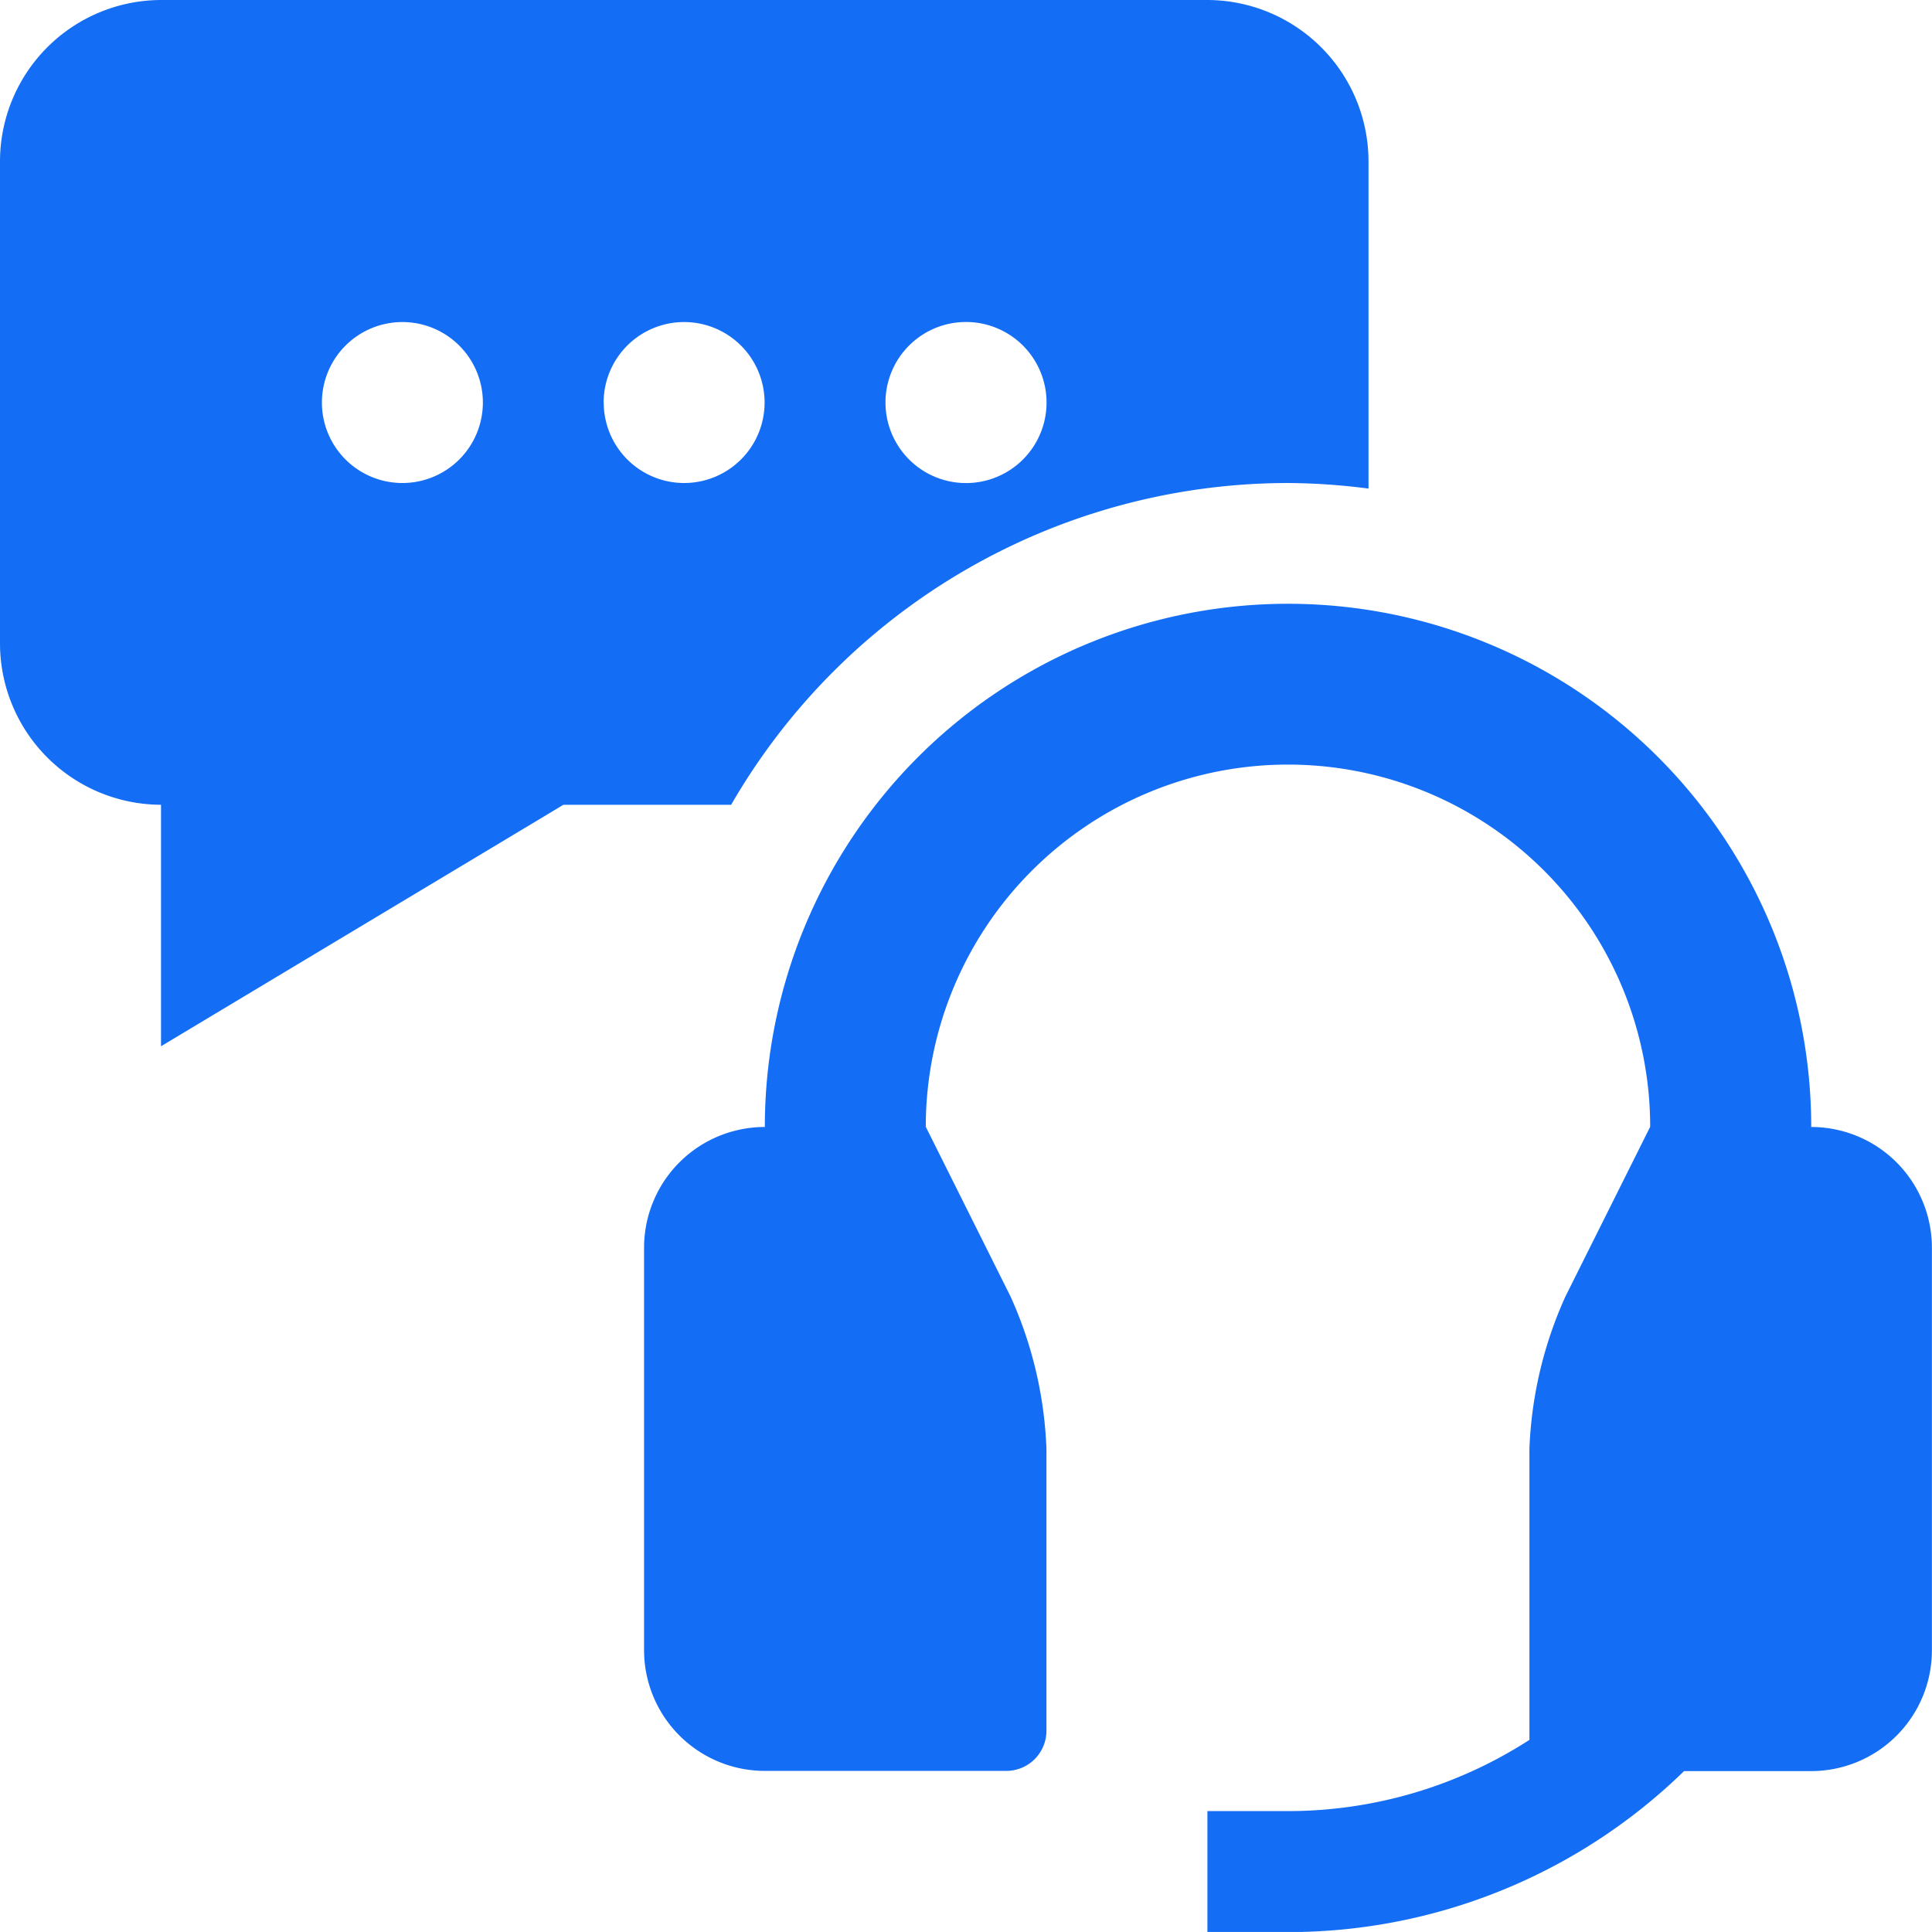 <svg id="support-services" xmlns="http://www.w3.org/2000/svg" width="39.851" height="39.85" viewBox="0 0 39.851 39.85">
  <path id="Path_151" data-name="Path 151" d="M60.745,45.793a10.792,10.792,0,1,0-21.584,0,2.491,2.491,0,0,0-2.491,2.491v8.3a2.491,2.491,0,0,0,2.491,2.491h4.981a.829.829,0,0,0,.828-.83V52.435a8.375,8.375,0,0,0-.741-3.146l-1.748-3.5a7.471,7.471,0,1,1,14.942,0l-1.748,3.5a8.38,8.38,0,0,0-.743,3.146v6a9.175,9.175,0,0,1-4.982,1.469h-1.66V62.4h1.66a11.7,11.7,0,0,0,8.172-3.321h2.621a2.491,2.491,0,0,0,2.491-2.491v-8.3A2.491,2.491,0,0,0,60.745,45.793Z" transform="translate(-23.385 -22.547)" fill="#146ef5"/>
  <path id="Path_152" data-name="Path 152" d="M36.567,19.963a13.319,13.319,0,0,1,1.661.115V13.321A3.332,3.332,0,0,0,34.907,10H13.321A3.331,3.331,0,0,0,10,13.321v9.963A3.331,3.331,0,0,0,13.321,26.6v4.981l8.3-4.981h3.46A13.277,13.277,0,0,1,36.567,19.963Zm-6.642-3.321a1.661,1.661,0,1,1-1.66,1.661A1.659,1.659,0,0,1,29.925,16.642ZM18.3,19.963a1.66,1.66,0,1,1,1.66-1.66A1.66,1.66,0,0,1,18.3,19.963Zm4.151-1.66a1.66,1.66,0,1,1,1.66,1.66A1.66,1.66,0,0,1,22.453,18.3Z" transform="translate(-10 -10)" fill="#146ef5"/>
</svg>
